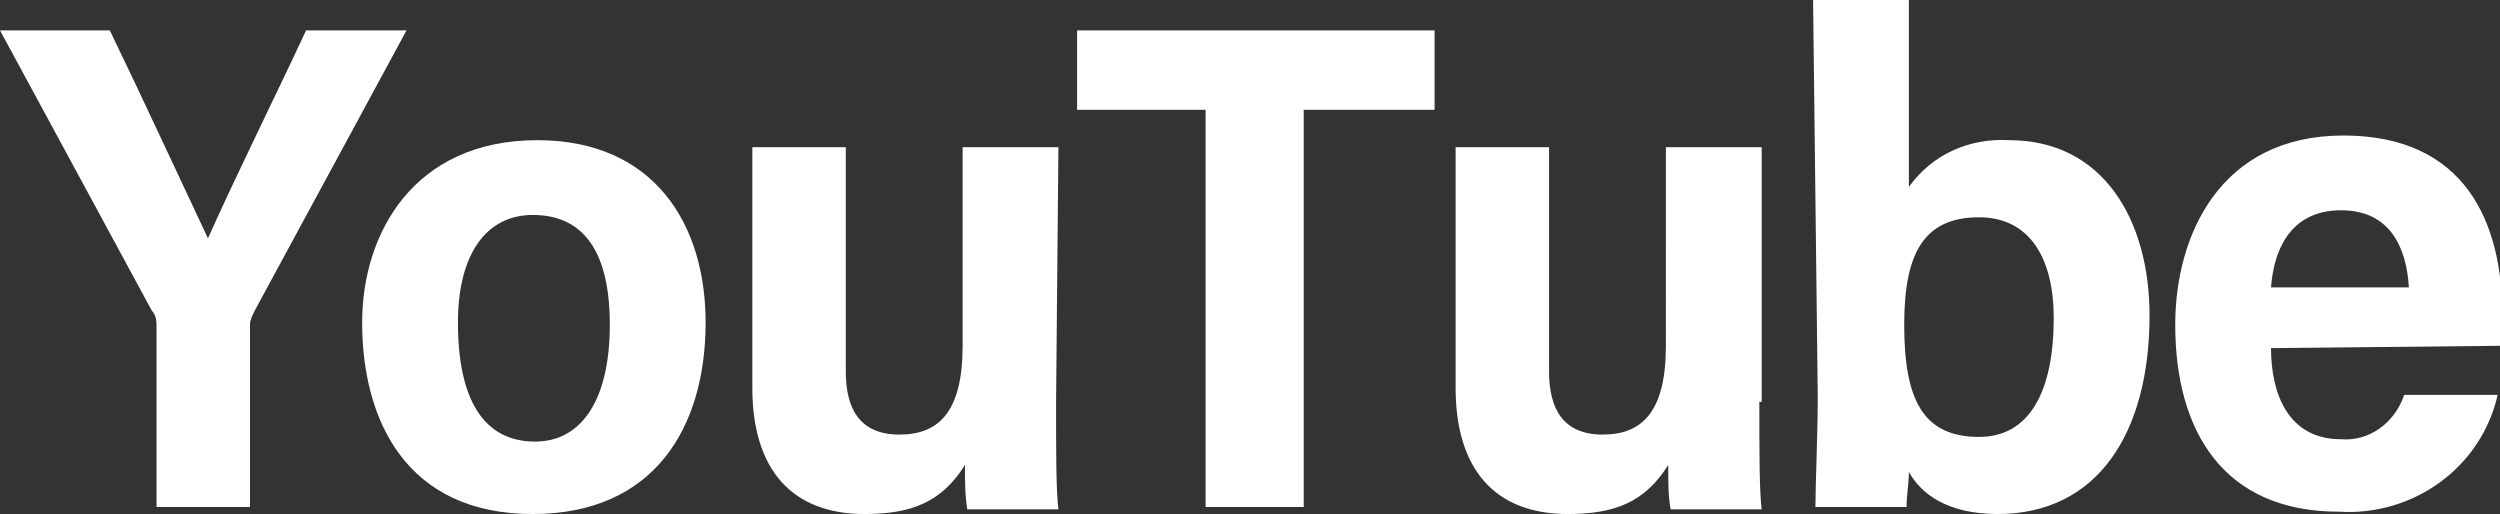 <?xml version="1.0" encoding="utf-8"?>
<!-- Generator: Adobe Illustrator 22.1.0, SVG Export Plug-In . SVG Version: 6.00 Build 0)  -->
<svg version="1.1" id="Layer_1" xmlns="http://www.w3.org/2000/svg" xmlns:xlink="http://www.w3.org/1999/xlink" x="0px" y="0px"
	 viewBox="0 0 107 22" style="enable-background:new 0 0 107 22;" xml:space="preserve">
<rect x="0" y="0" width="107" height="22" fill="#333333" stroke="none"/>
<style type="text/css">
	.st0{fill:#FFFFFF;}
</style>
<path id="youtube" class="st0" d="M6.7,21.7V14c0-0.2,0-0.5-0.2-0.7L0,1.3h4.7c1.5,3.1,3.3,7,4.2,8.9c1.3-2.9,2.9-6.1,4.2-8.9h4.3
	l-6.5,12c-0.1,0.2-0.2,0.4-0.2,0.6v7.8L6.7,21.7L6.7,21.7z M30.2,13.8c0,4.5-2.2,8.2-7.4,8.2c-5.4,0-7.3-4-7.3-8.2
	C15.5,10,17.7,6,23,6C28,6,30.2,9.6,30.2,13.8z M19.6,13.8c0,3.3,1.1,5.1,3.3,5.1c2,0,3.2-1.8,3.2-5c0-3.1-1.1-4.7-3.3-4.7
	C20.8,9.2,19.6,10.9,19.6,13.8L19.6,13.8z M45.2,17.2c0,2.2,0,3.8,0.1,4.6h-3.9c-0.1-0.6-0.1-1.2-0.1-1.9c-1,1.6-2.3,2.1-4.3,2.1
	c-3.1,0-4.8-1.9-4.8-5.4V6.3h4v9.6c0,1.6,0.6,2.7,2.3,2.7s2.7-1,2.7-3.8V6.3h4.1L45.2,17.2L45.2,17.2z M51.6,4.7h-5.5V1.3h15.3v3.4
	h-5.6v17h-4.2L51.6,4.7L51.6,4.7z M75.3,17.2c0,2.2,0,3.8,0.1,4.6h-3.9c-0.1-0.6-0.1-1.2-0.1-1.9c-1,1.6-2.3,2.1-4.3,2.1
	c-3.1,0-4.8-1.9-4.8-5.4V6.3h4v9.6c0,1.6,0.6,2.7,2.3,2.7s2.7-1,2.7-3.8V6.3h4.1V17.2z M77.6,0h4.1V8c1-1.4,2.6-2.1,4.3-2
	c4,0,6,3.4,6,7.5c0,5-2.2,8.5-6.5,8.5c-2.2,0-3.3-0.9-3.8-1.8c0,0.5-0.1,1-0.1,1.5h-3.9c0-1,0.1-3.1,0.1-4.7L77.6,0L77.6,0z
	 M84.7,9.3c-2.4,0-3.2,1.6-3.2,4.6c0,3.2,0.8,4.8,3.2,4.8c2.2,0,3.2-2,3.2-5.1C87.9,11.1,86.9,9.3,84.7,9.3L84.7,9.3z M97.2,14.9
	c0,1.9,0.7,3.9,3,3.9c1.2,0.1,2.3-0.7,2.7-1.9h4c-0.7,3.1-3.6,5.2-6.8,5c-4.9,0-7-3.4-7-8c0-3.8,1.9-8.1,7.2-8.1
	c5.2,0,6.8,3.7,6.8,7.7c0,0.2,0,1-0.1,1.3L97.2,14.9L97.2,14.9z M103.1,12.3c-0.1-1.7-0.8-3.3-2.9-3.3c-2.3,0-2.9,1.9-3,3.3H103.1z"
	/>
</svg>
